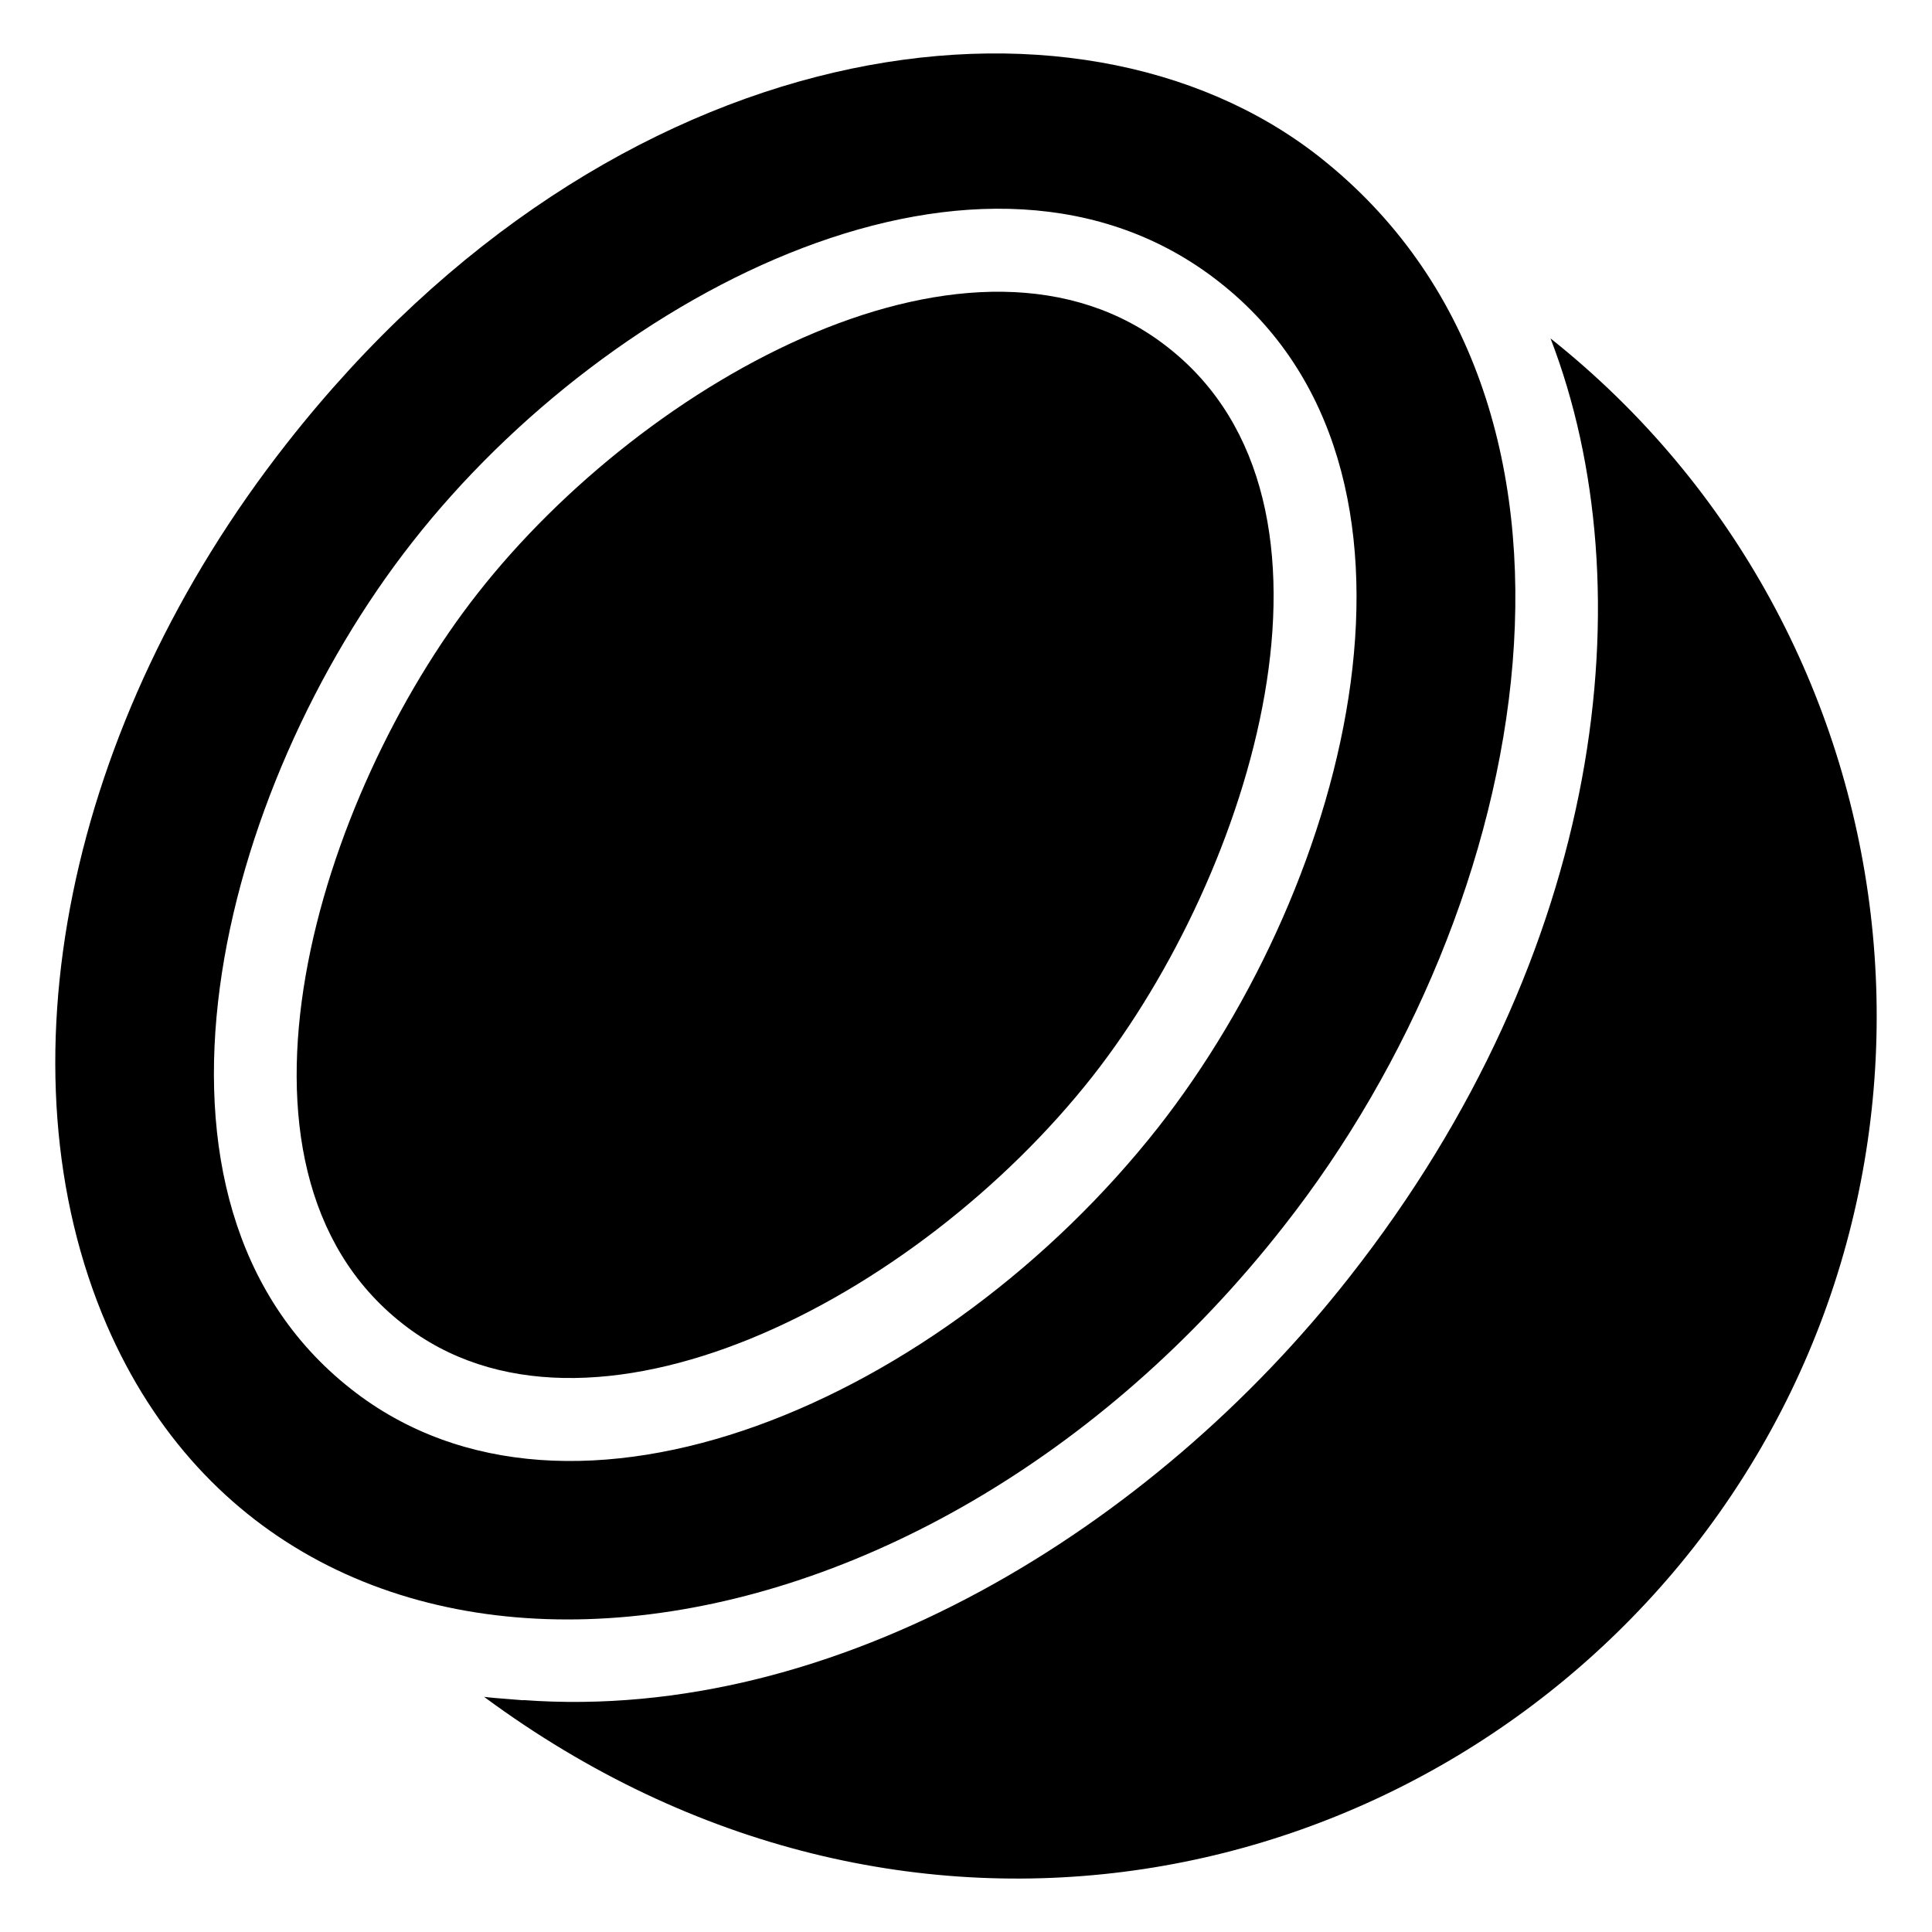 <?xml version="1.0" encoding="UTF-8"?>
<!-- Uploaded to: SVG Repo, www.svgrepo.com, Generator: SVG Repo Mixer Tools -->
<svg fill="#000000" width="800px" height="800px" version="1.1" viewBox="144 144 512 512" xmlns="http://www.w3.org/2000/svg">
 <g>
  <path d="m554.91 233.69c25.43 65.992 14.473 162.62-53.363 248.83-52.016 66.371-135.68 118.13-218.8 112.02l-0.16 0.043c-7.82-0.598-8.625-0.703-10.301-0.902 111.36 82.297 248.04 52.551 320.47-39.523 77.48-98.812 60.438-242.29-37.848-320.47z"/>
  <path d="m493.47 185.43c-64.488-50.48-187.11-34.059-273.47 76.074-58.34 74.262-76.98 165.95-47.66 233.77 50.582 116.48 214.62 97.941 311.86-26.301 66.902-85.043 91.793-218.75 9.27-283.54zm-42.625 257.45c-56.828 72.145-155.27 115.37-213.82 69.223-63.176-49.676-34.965-159.2 16.223-224.4 52.801-67.41 152.05-117.69 213.92-68.922 63.18 49.578 34.965 158.8-16.324 224.1z"/>
  <path d="m433.54 429.24c42.176-53.703 72.762-151.77 20.008-193.15-50.809-40.102-138.2 8.039-182.99 65.188-42.043 53.523-72.793 151.99-19.922 193.48 49.066 38.715 136.34-6.34 182.9-65.512z"/>
 </g>
</svg>